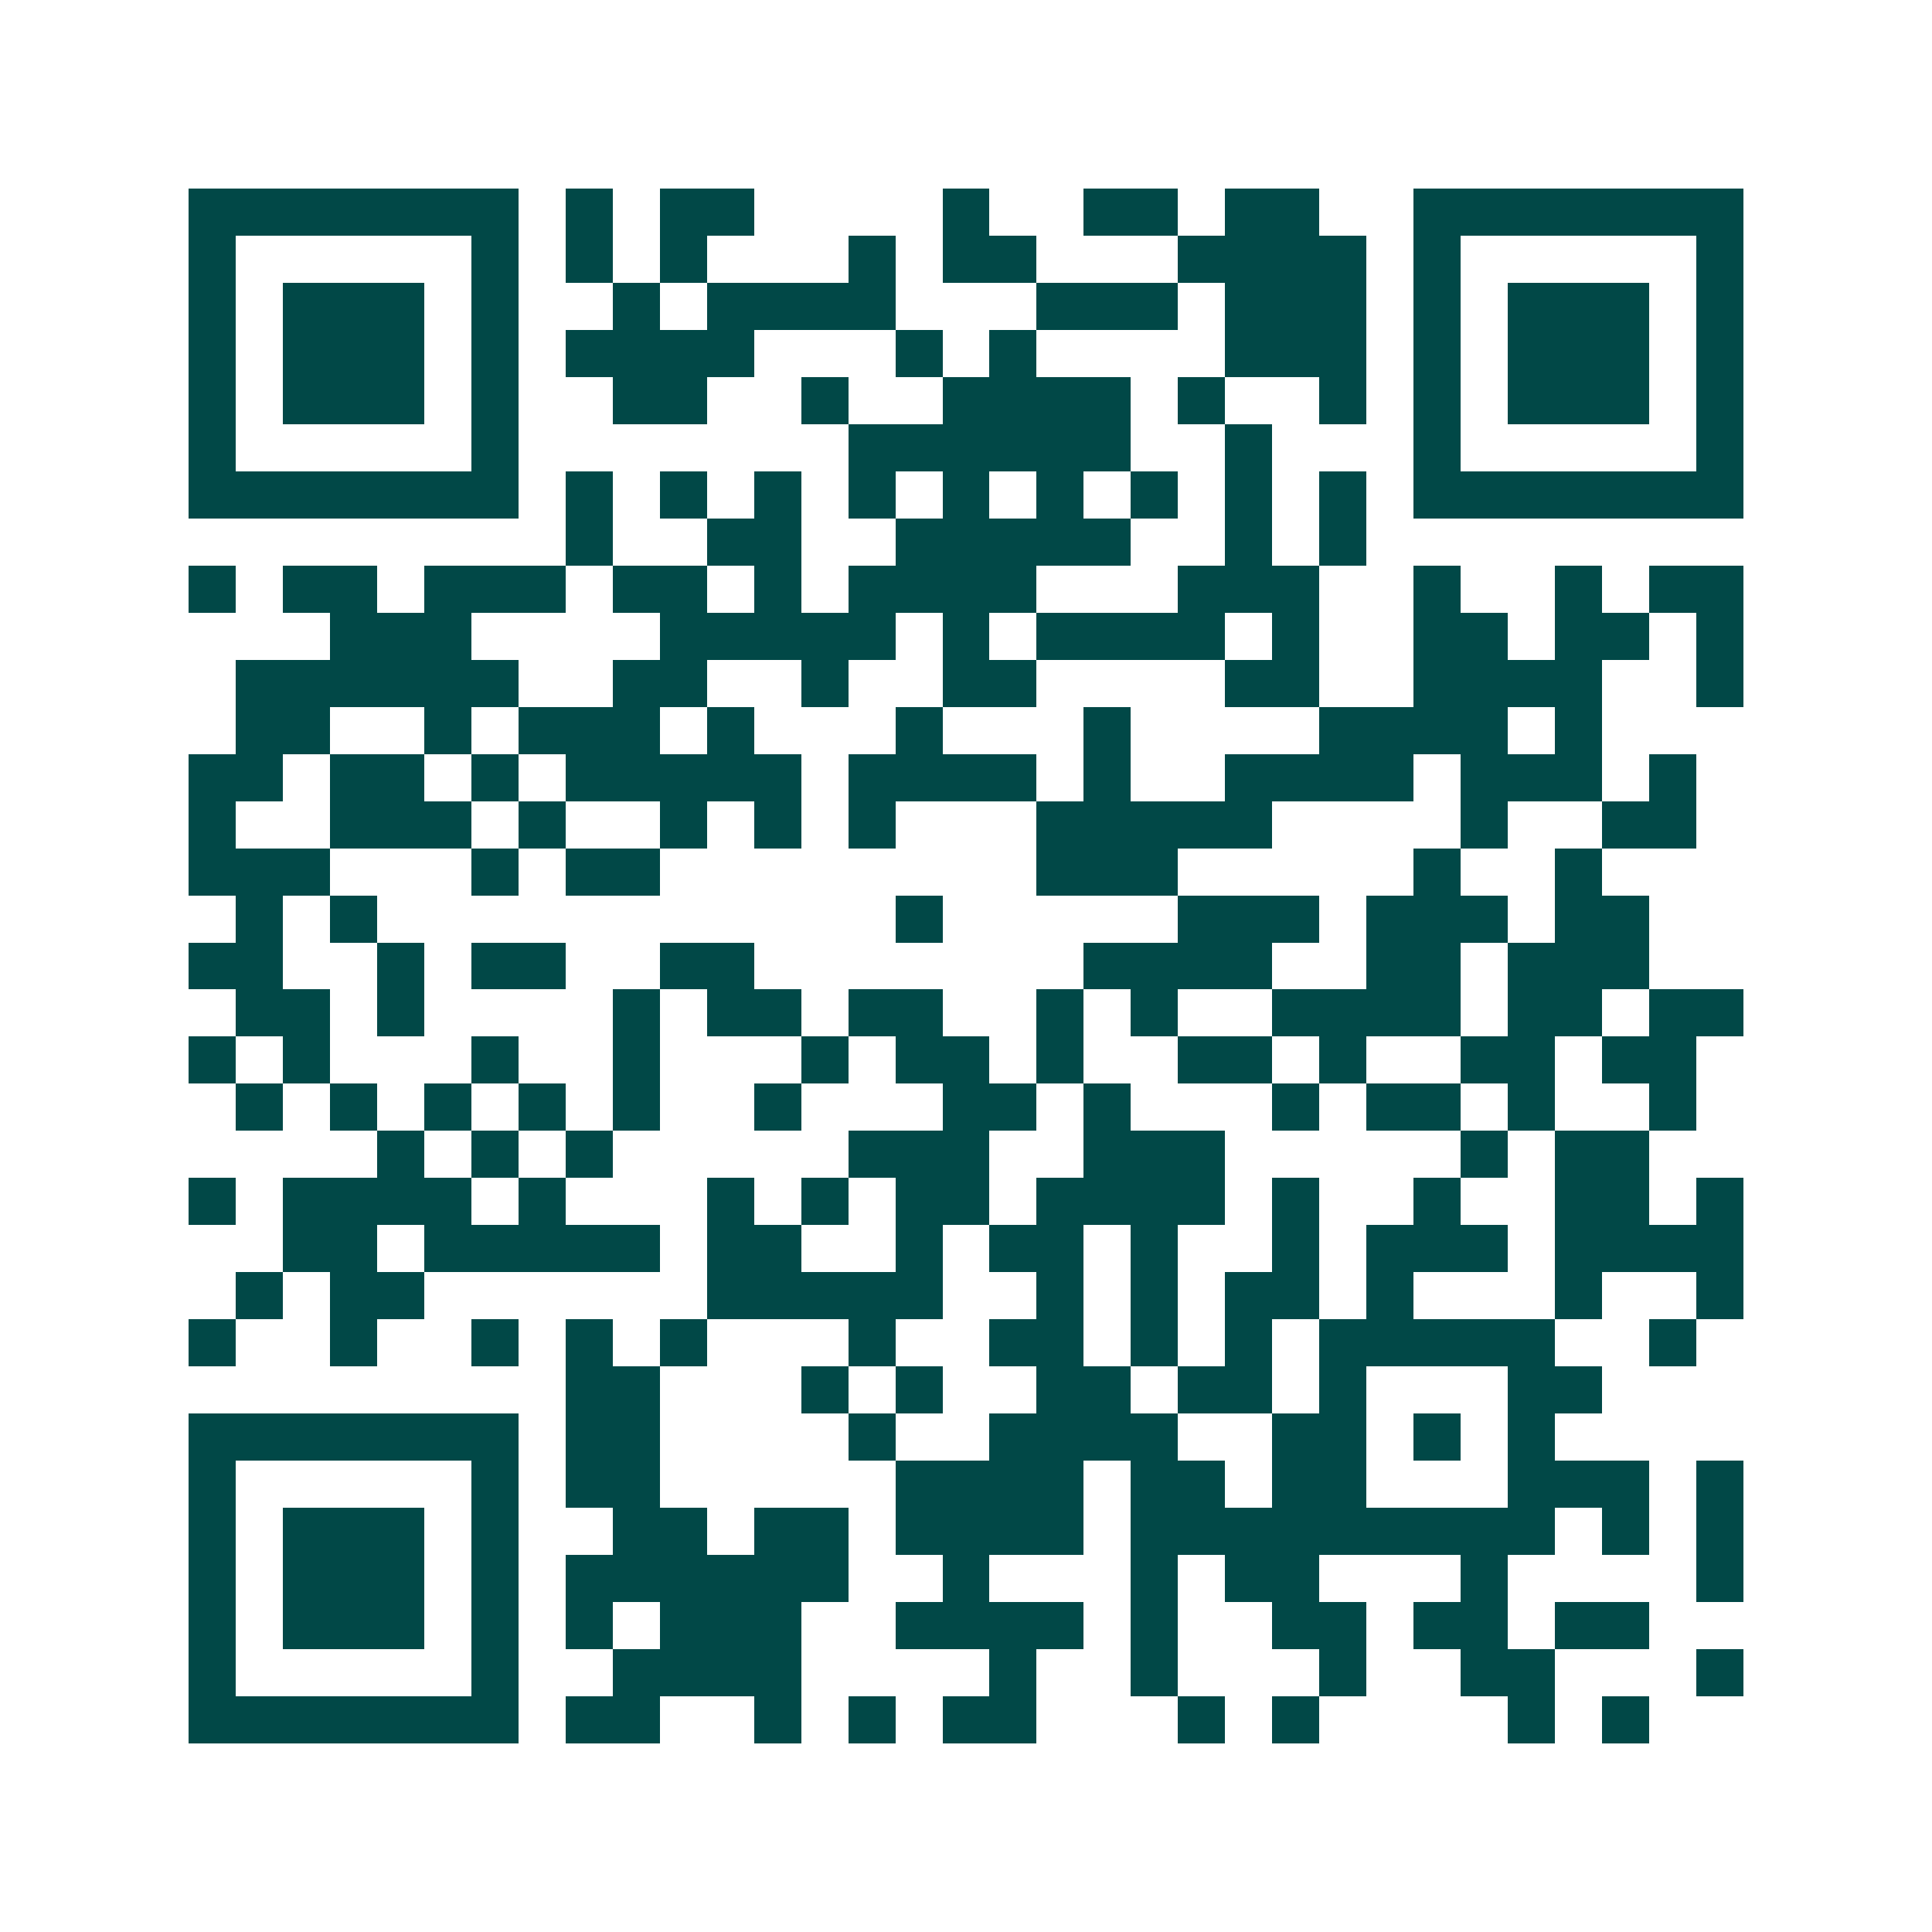 <svg xmlns="http://www.w3.org/2000/svg" width="200" height="200" viewBox="0 0 41 41" shape-rendering="crispEdges"><path fill="#ffffff" d="M0 0h41v41H0z"/><path stroke="#014847" d="M4 4.5h7m1 0h1m1 0h2m4 0h1m2 0h2m1 0h2m2 0h7M4 5.5h1m5 0h1m1 0h1m1 0h1m3 0h1m1 0h2m3 0h4m1 0h1m5 0h1M4 6.5h1m1 0h3m1 0h1m2 0h1m1 0h4m3 0h3m1 0h3m1 0h1m1 0h3m1 0h1M4 7.5h1m1 0h3m1 0h1m1 0h4m3 0h1m1 0h1m4 0h3m1 0h1m1 0h3m1 0h1M4 8.5h1m1 0h3m1 0h1m2 0h2m2 0h1m2 0h4m1 0h1m2 0h1m1 0h1m1 0h3m1 0h1M4 9.5h1m5 0h1m7 0h6m2 0h1m3 0h1m5 0h1M4 10.5h7m1 0h1m1 0h1m1 0h1m1 0h1m1 0h1m1 0h1m1 0h1m1 0h1m1 0h1m1 0h7M12 11.5h1m2 0h2m2 0h5m2 0h1m1 0h1M4 12.5h1m1 0h2m1 0h3m1 0h2m1 0h1m1 0h4m3 0h3m2 0h1m2 0h1m1 0h2M7 13.5h3m4 0h5m1 0h1m1 0h4m1 0h1m2 0h2m1 0h2m1 0h1M5 14.5h6m2 0h2m2 0h1m2 0h2m4 0h2m2 0h4m2 0h1M5 15.5h2m2 0h1m1 0h3m1 0h1m3 0h1m3 0h1m4 0h4m1 0h1M4 16.5h2m1 0h2m1 0h1m1 0h5m1 0h4m1 0h1m2 0h4m1 0h3m1 0h1M4 17.5h1m2 0h3m1 0h1m2 0h1m1 0h1m1 0h1m3 0h5m4 0h1m2 0h2M4 18.5h3m3 0h1m1 0h2m8 0h3m5 0h1m2 0h1M5 19.5h1m1 0h1m11 0h1m5 0h3m1 0h3m1 0h2M4 20.5h2m2 0h1m1 0h2m2 0h2m7 0h4m2 0h2m1 0h3M5 21.5h2m1 0h1m4 0h1m1 0h2m1 0h2m2 0h1m1 0h1m2 0h4m1 0h2m1 0h2M4 22.5h1m1 0h1m3 0h1m2 0h1m3 0h1m1 0h2m1 0h1m2 0h2m1 0h1m2 0h2m1 0h2M5 23.5h1m1 0h1m1 0h1m1 0h1m1 0h1m2 0h1m3 0h2m1 0h1m3 0h1m1 0h2m1 0h1m2 0h1M8 24.5h1m1 0h1m1 0h1m5 0h3m2 0h3m5 0h1m1 0h2M4 25.5h1m1 0h4m1 0h1m3 0h1m1 0h1m1 0h2m1 0h4m1 0h1m2 0h1m2 0h2m1 0h1M6 26.5h2m1 0h5m1 0h2m2 0h1m1 0h2m1 0h1m2 0h1m1 0h3m1 0h4M5 27.5h1m1 0h2m6 0h5m2 0h1m1 0h1m1 0h2m1 0h1m3 0h1m2 0h1M4 28.5h1m2 0h1m2 0h1m1 0h1m1 0h1m3 0h1m2 0h2m1 0h1m1 0h1m1 0h5m2 0h1M12 29.5h2m3 0h1m1 0h1m2 0h2m1 0h2m1 0h1m3 0h2M4 30.5h7m1 0h2m4 0h1m2 0h4m2 0h2m1 0h1m1 0h1M4 31.5h1m5 0h1m1 0h2m5 0h4m1 0h2m1 0h2m3 0h3m1 0h1M4 32.5h1m1 0h3m1 0h1m2 0h2m1 0h2m1 0h4m1 0h9m1 0h1m1 0h1M4 33.5h1m1 0h3m1 0h1m1 0h6m2 0h1m3 0h1m1 0h2m3 0h1m4 0h1M4 34.5h1m1 0h3m1 0h1m1 0h1m1 0h3m2 0h4m1 0h1m2 0h2m1 0h2m1 0h2M4 35.5h1m5 0h1m2 0h4m4 0h1m2 0h1m3 0h1m2 0h2m3 0h1M4 36.5h7m1 0h2m2 0h1m1 0h1m1 0h2m3 0h1m1 0h1m4 0h1m1 0h1"/></svg>
